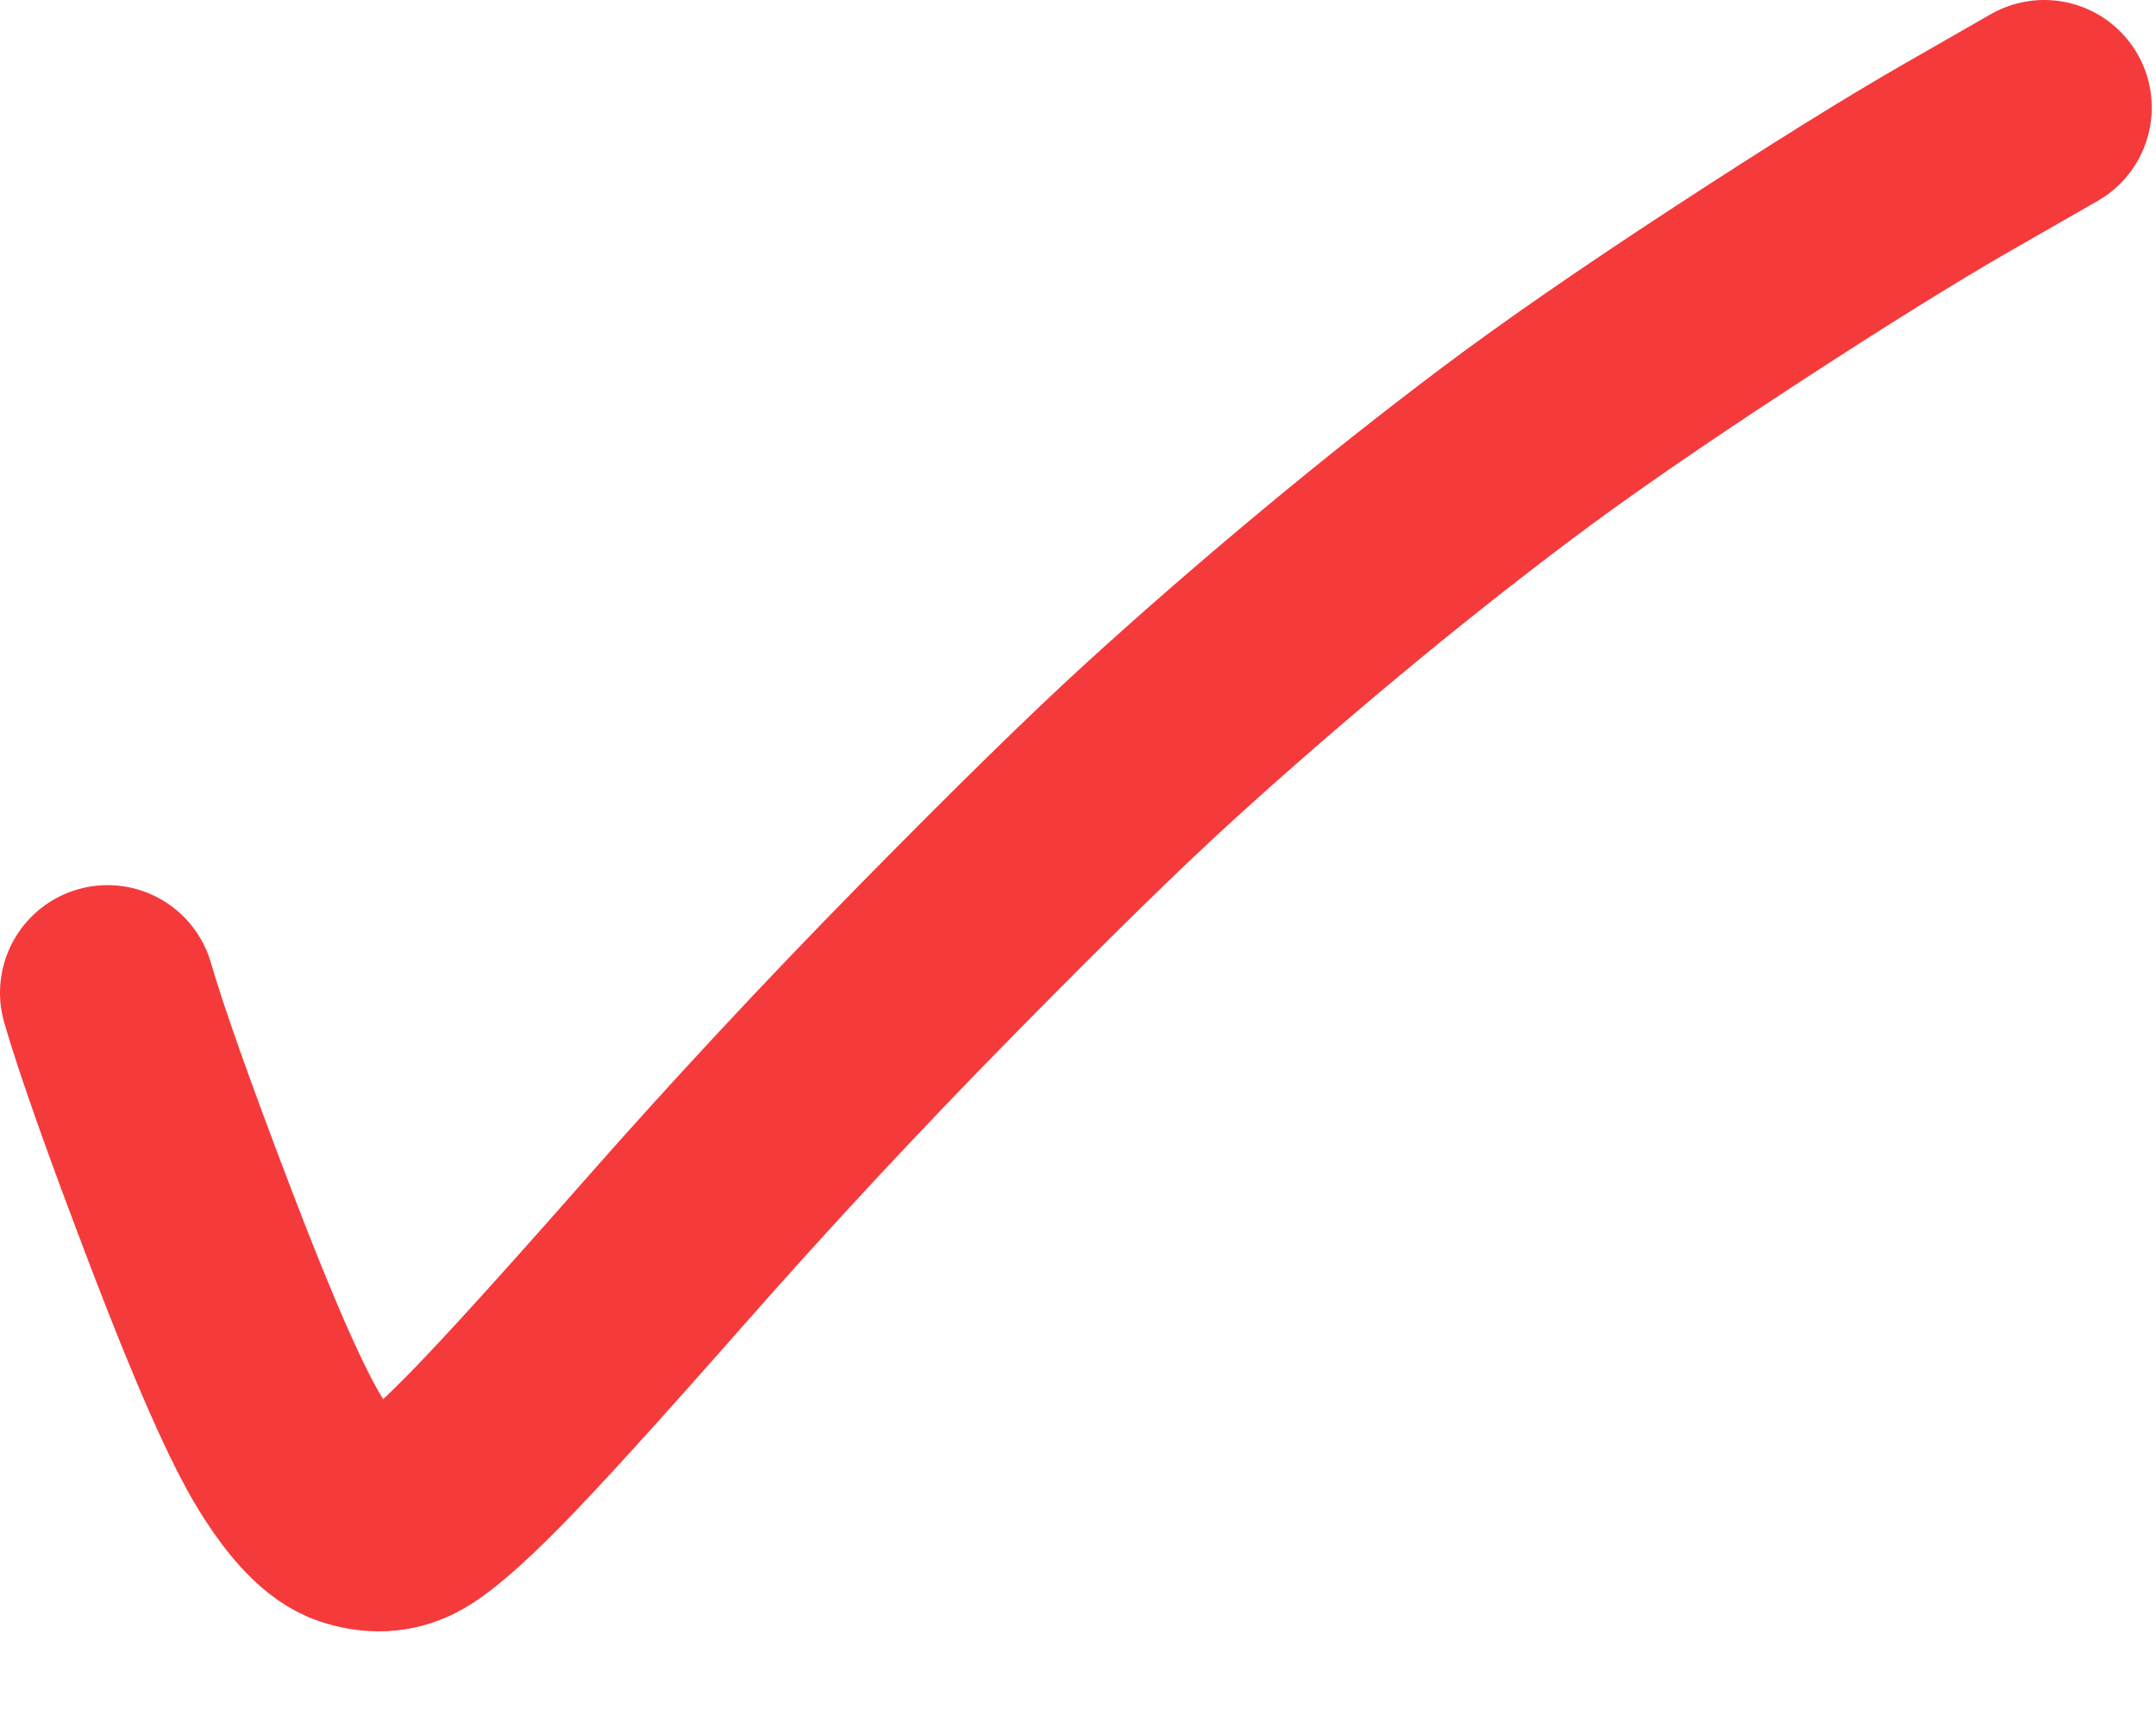 <?xml version="1.0" encoding="UTF-8"?> <svg xmlns="http://www.w3.org/2000/svg" width="382" height="305" viewBox="0 0 382 305" fill="none"> <g clip-path="url(#clip0_98_91)"> <path d="M19.062 175.924C21.455 184.232 26.425 198.263 33.975 218.018C41.524 237.774 47.348 250.969 51.447 257.607C55.544 264.246 59.31 268.137 62.744 269.281C66.178 270.424 69.301 270.276 72.113 268.835C74.928 267.39 79.422 263.543 85.597 257.29C91.773 251.04 102.523 239.208 117.846 221.794C133.171 204.381 149.205 187.155 165.953 170.116C182.7 153.076 195.818 140.236 205.295 131.592C214.779 122.947 224.823 114.206 235.435 105.367C246.045 96.528 256.551 88.203 266.944 80.386C277.34 72.572 290.728 63.311 307.11 52.609C323.493 41.901 336.768 33.636 346.936 27.807L362.188 19.062" stroke="#F53A3C" stroke-width="38.125" stroke-linecap="round" stroke-linejoin="round"></path> </g> <defs> <clipPath id="clip0_98_91"> <rect width="381.25" height="305" fill="white"></rect> </clipPath> </defs> </svg> 